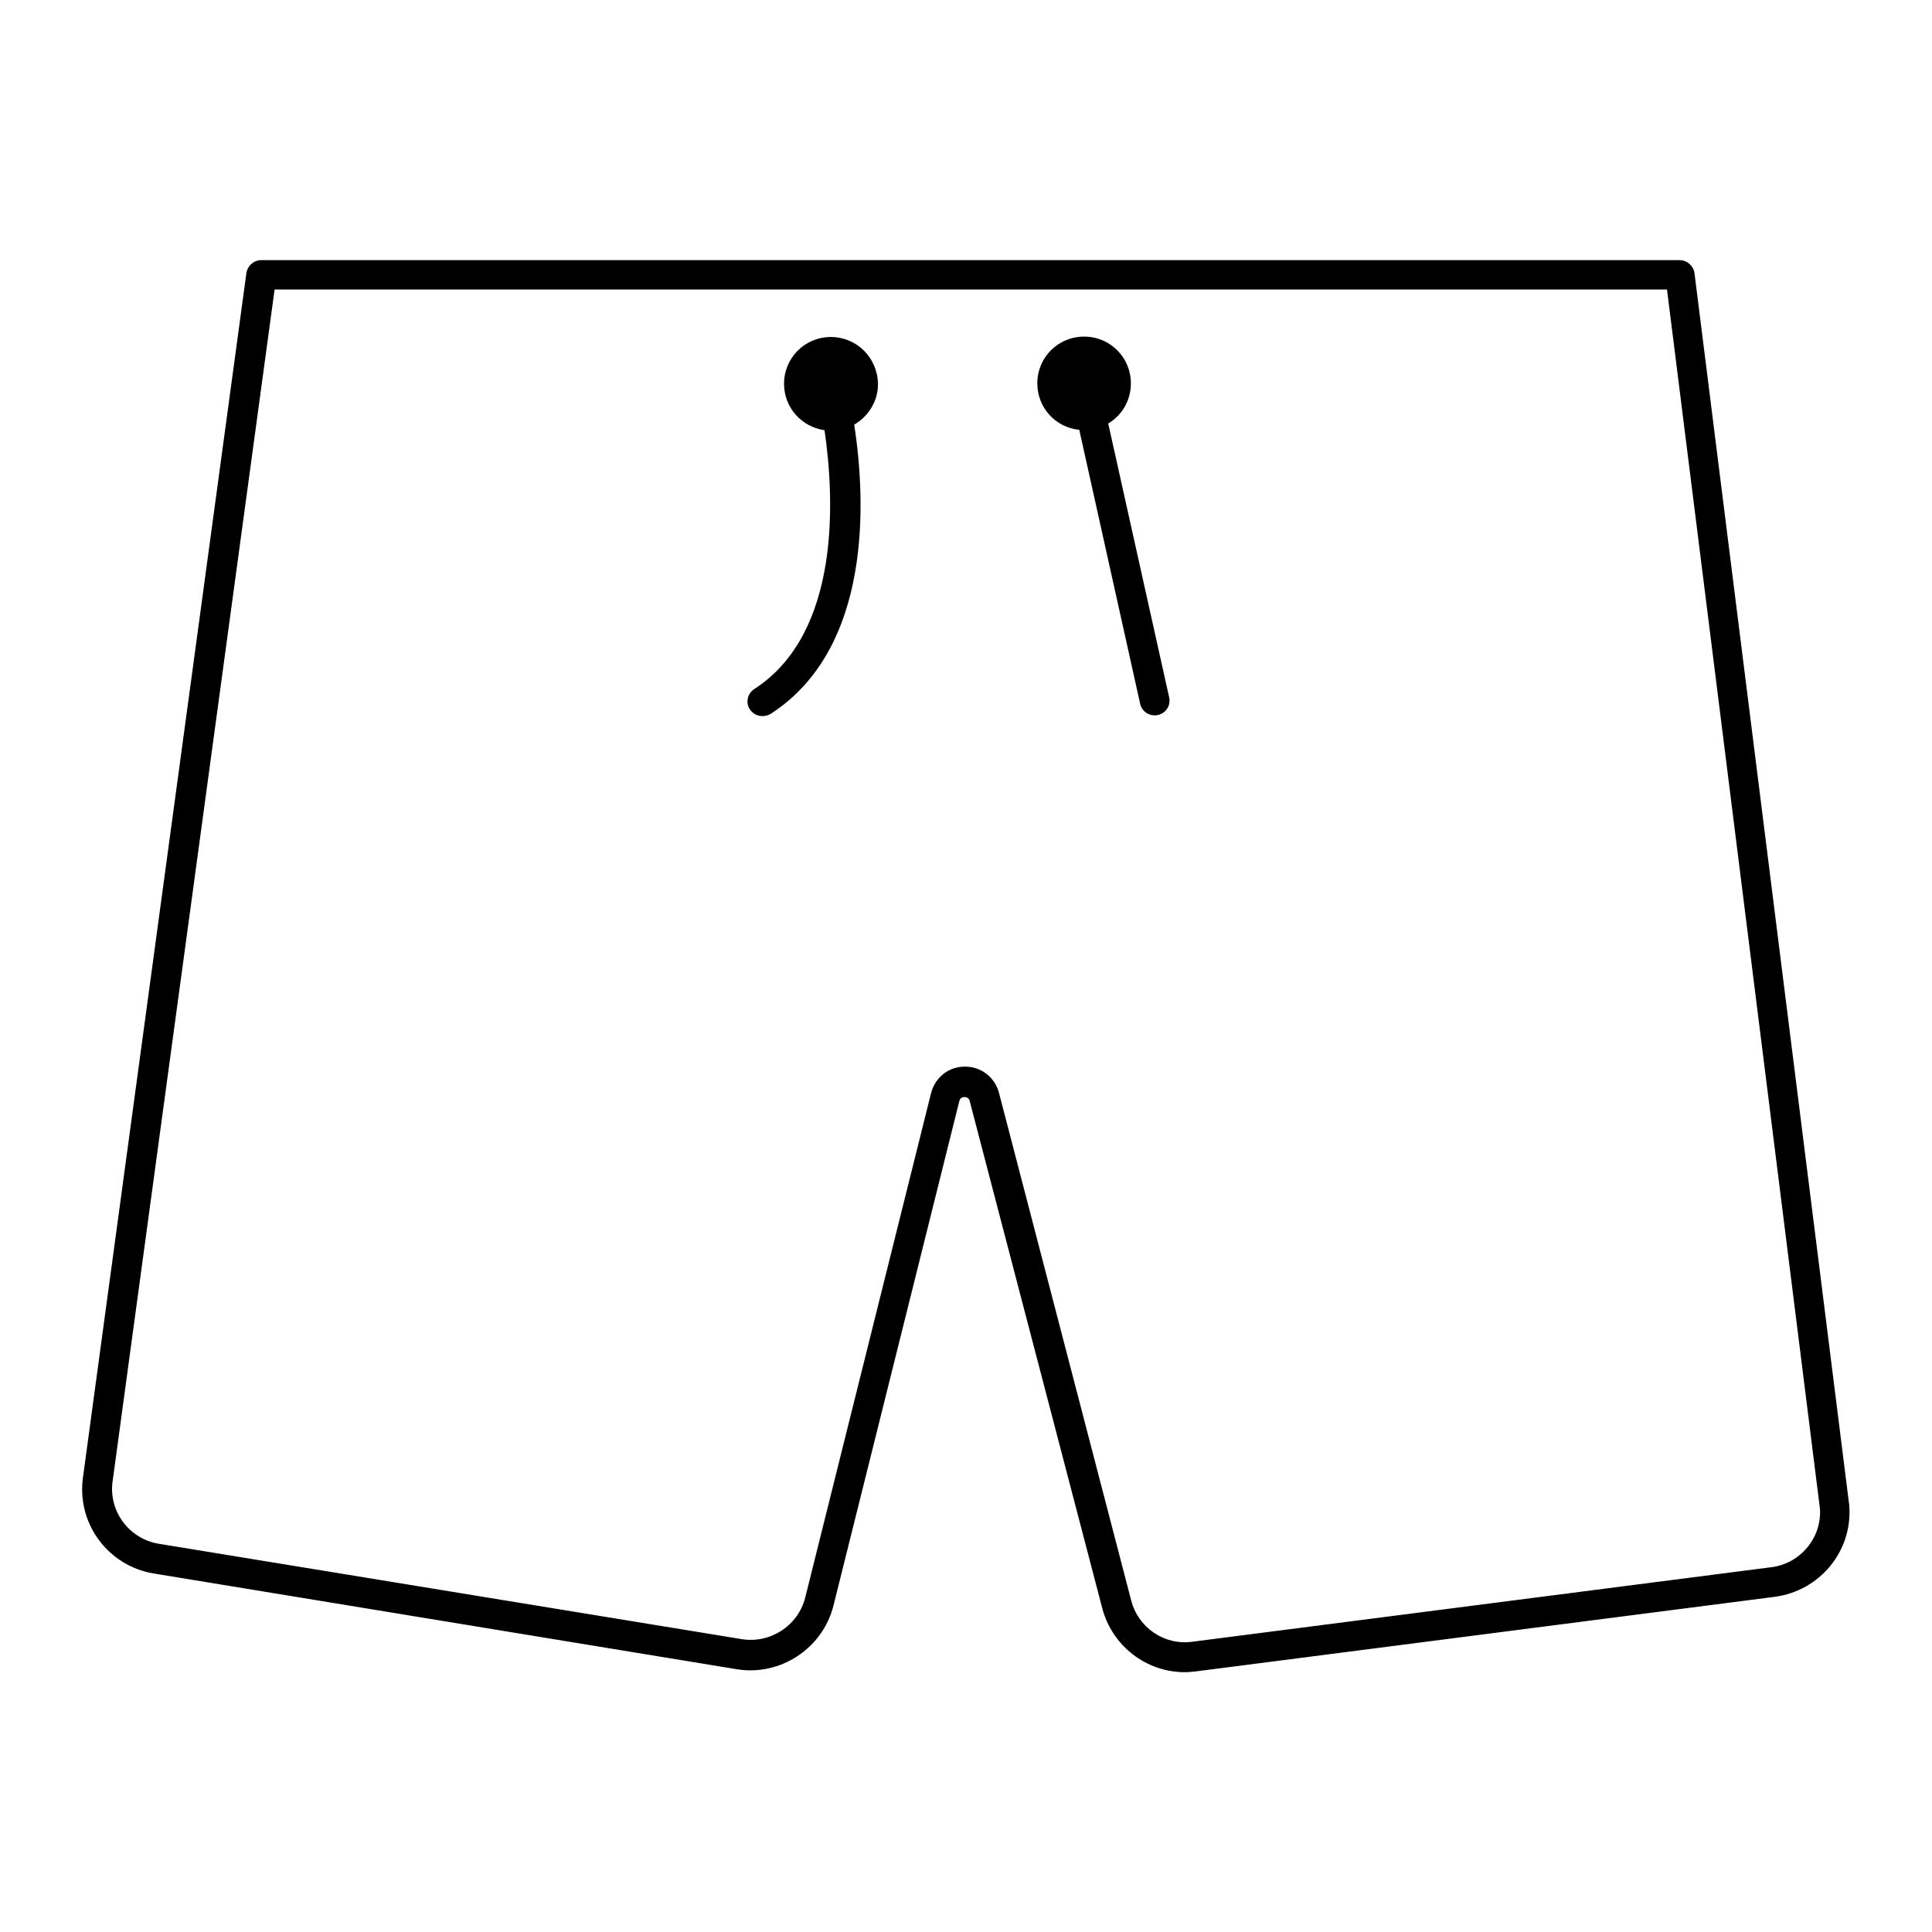 <?xml version="1.0" encoding="UTF-8"?>
<!-- Uploaded to: ICON Repo, www.iconrepo.com, Generator: ICON Repo Mixer Tools -->
<svg fill="#000000" width="800px" height="800px" version="1.1" viewBox="144 144 512 512" xmlns="http://www.w3.org/2000/svg">
 <g>
  <path d="m634.09 543.27v-0.195l-41.031-326.69c-0.297-1.969-1.969-3.445-3.938-3.445h-375.89c-1.969 0-3.641 1.477-3.938 3.445l-43.395 319.8v0.098c-1.277 11.906 6.988 22.73 18.793 24.699l154.59 25.387c11.512 1.871 22.73-5.512 25.586-16.828l33.359-133.73c0.195-0.887 0.887-1.082 1.379-1.082 0.492 0 1.18 0.195 1.379 1.082l35.129 134.41c2.656 10.035 11.711 16.926 21.844 16.926 0.984 0 1.871-0.098 2.856-0.195l153.5-19.777c11.906-1.578 20.562-12.008 19.777-23.914zm-174.17 35.816c-7.379 0.984-14.27-3.738-16.137-10.922l-35.031-134.51c-1.082-4.133-4.723-6.988-8.953-6.988h-0.098c-4.328 0-7.871 2.856-8.953 6.988l-33.359 133.73c-1.871 7.379-9.152 12.203-16.727 11.02l-154.59-25.289c-7.676-1.277-13.086-8.266-12.301-16.039l43-316.36h369l40.539 323.15c0.492 7.676-5.215 14.465-12.793 15.449z"/>
  <path d="m364.18 233.31c-6.887 0-12.398 5.512-12.398 12.398 0 6.297 4.625 11.414 10.727 12.301 2.656 18.203 4.328 53.727-18.598 68.586-1.871 1.18-2.363 3.641-1.18 5.41 0.789 1.18 2.066 1.77 3.344 1.77 0.688 0 1.477-0.195 2.164-0.59 27.059-17.516 25.191-56.875 22.141-76.652 3.738-2.164 6.297-6.199 6.297-10.727-0.098-6.984-5.606-12.496-12.496-12.496z"/>
  <path d="m437.69 256.23c3.641-2.164 6.004-6.102 6.004-10.629 0-6.887-5.512-12.398-12.398-12.398s-12.398 5.512-12.398 12.398c0 6.394 4.82 11.711 11.121 12.301l16.137 72.621c0.395 1.871 2.066 3.051 3.836 3.051 0.297 0 0.59 0 0.887-0.098 2.164-0.492 3.445-2.559 2.953-4.723z"/>
 </g>
</svg>